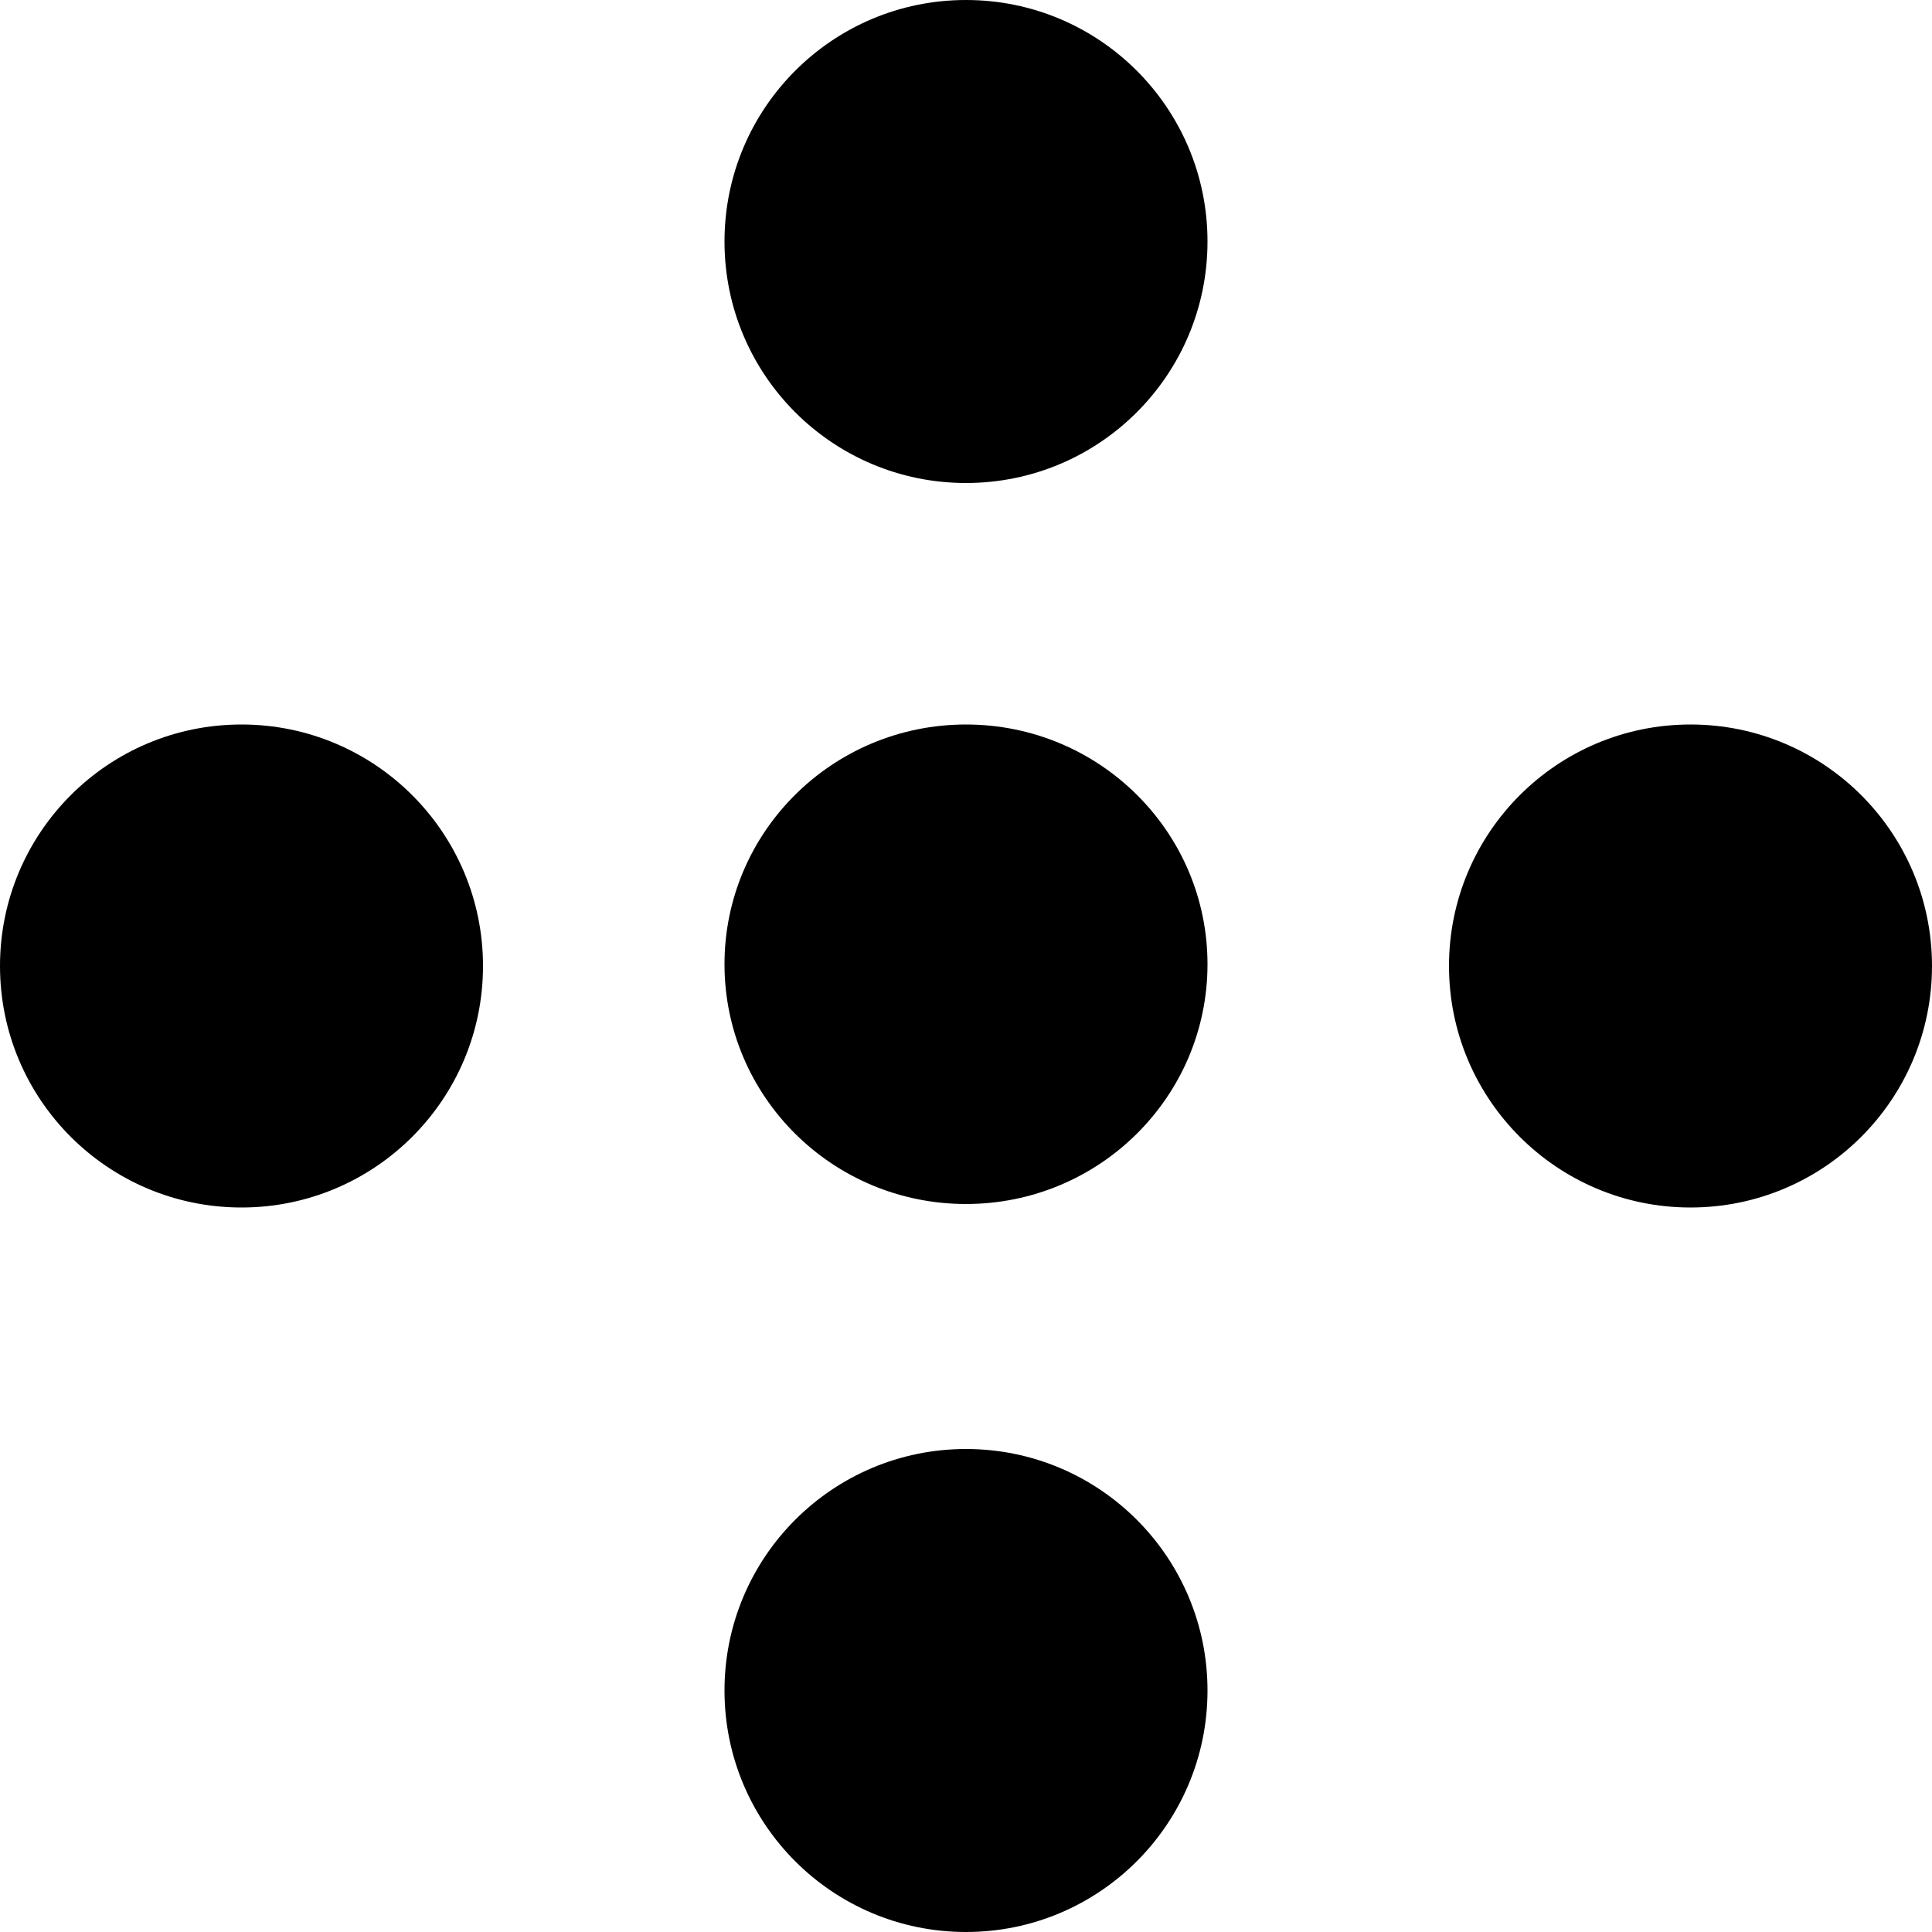 <svg width="16" height="16" viewBox="0 0 16 16" fill="none" xmlns="http://www.w3.org/2000/svg">
    <g stroke="none" stroke-width="1" fill="none">
        <path fill-rule="evenodd" clip-rule="evenodd" d="M8 0C6.895 0 6 0.895 6 2C6 3.105 6.895 4 8 4C9.105 4 10 3.105 10 2C10 0.895 9.105 0 8 0V0ZM14 6C12.896 6 12 6.895 12 8C12 9.105 12.896 10 14 10C15.105 10 16 9.105 16 8C16 6.895 15.105 6 14 6V6ZM2 6C0.895 6 0 6.895 0 8C0 9.105 0.895 10 2 10C3.104 10 4 9.105 4 8C4 6.895 3.104 6 2 6V6ZM8 12C6.895 12 6 12.896 6 14C6 15.105 6.895 16 8 16C9.105 16 10 15.105 10 14C10 12.896 9.105 12 8 12V12ZM8 6C6.895 6 6 6.889 6 7.985C6 9.082 6.895 9.971 8 9.971C9.105 9.971 10 9.082 10 7.985C10 6.889 9.105 6 8 6V6Z" fill="#000000"/>
    </g>
</svg>
